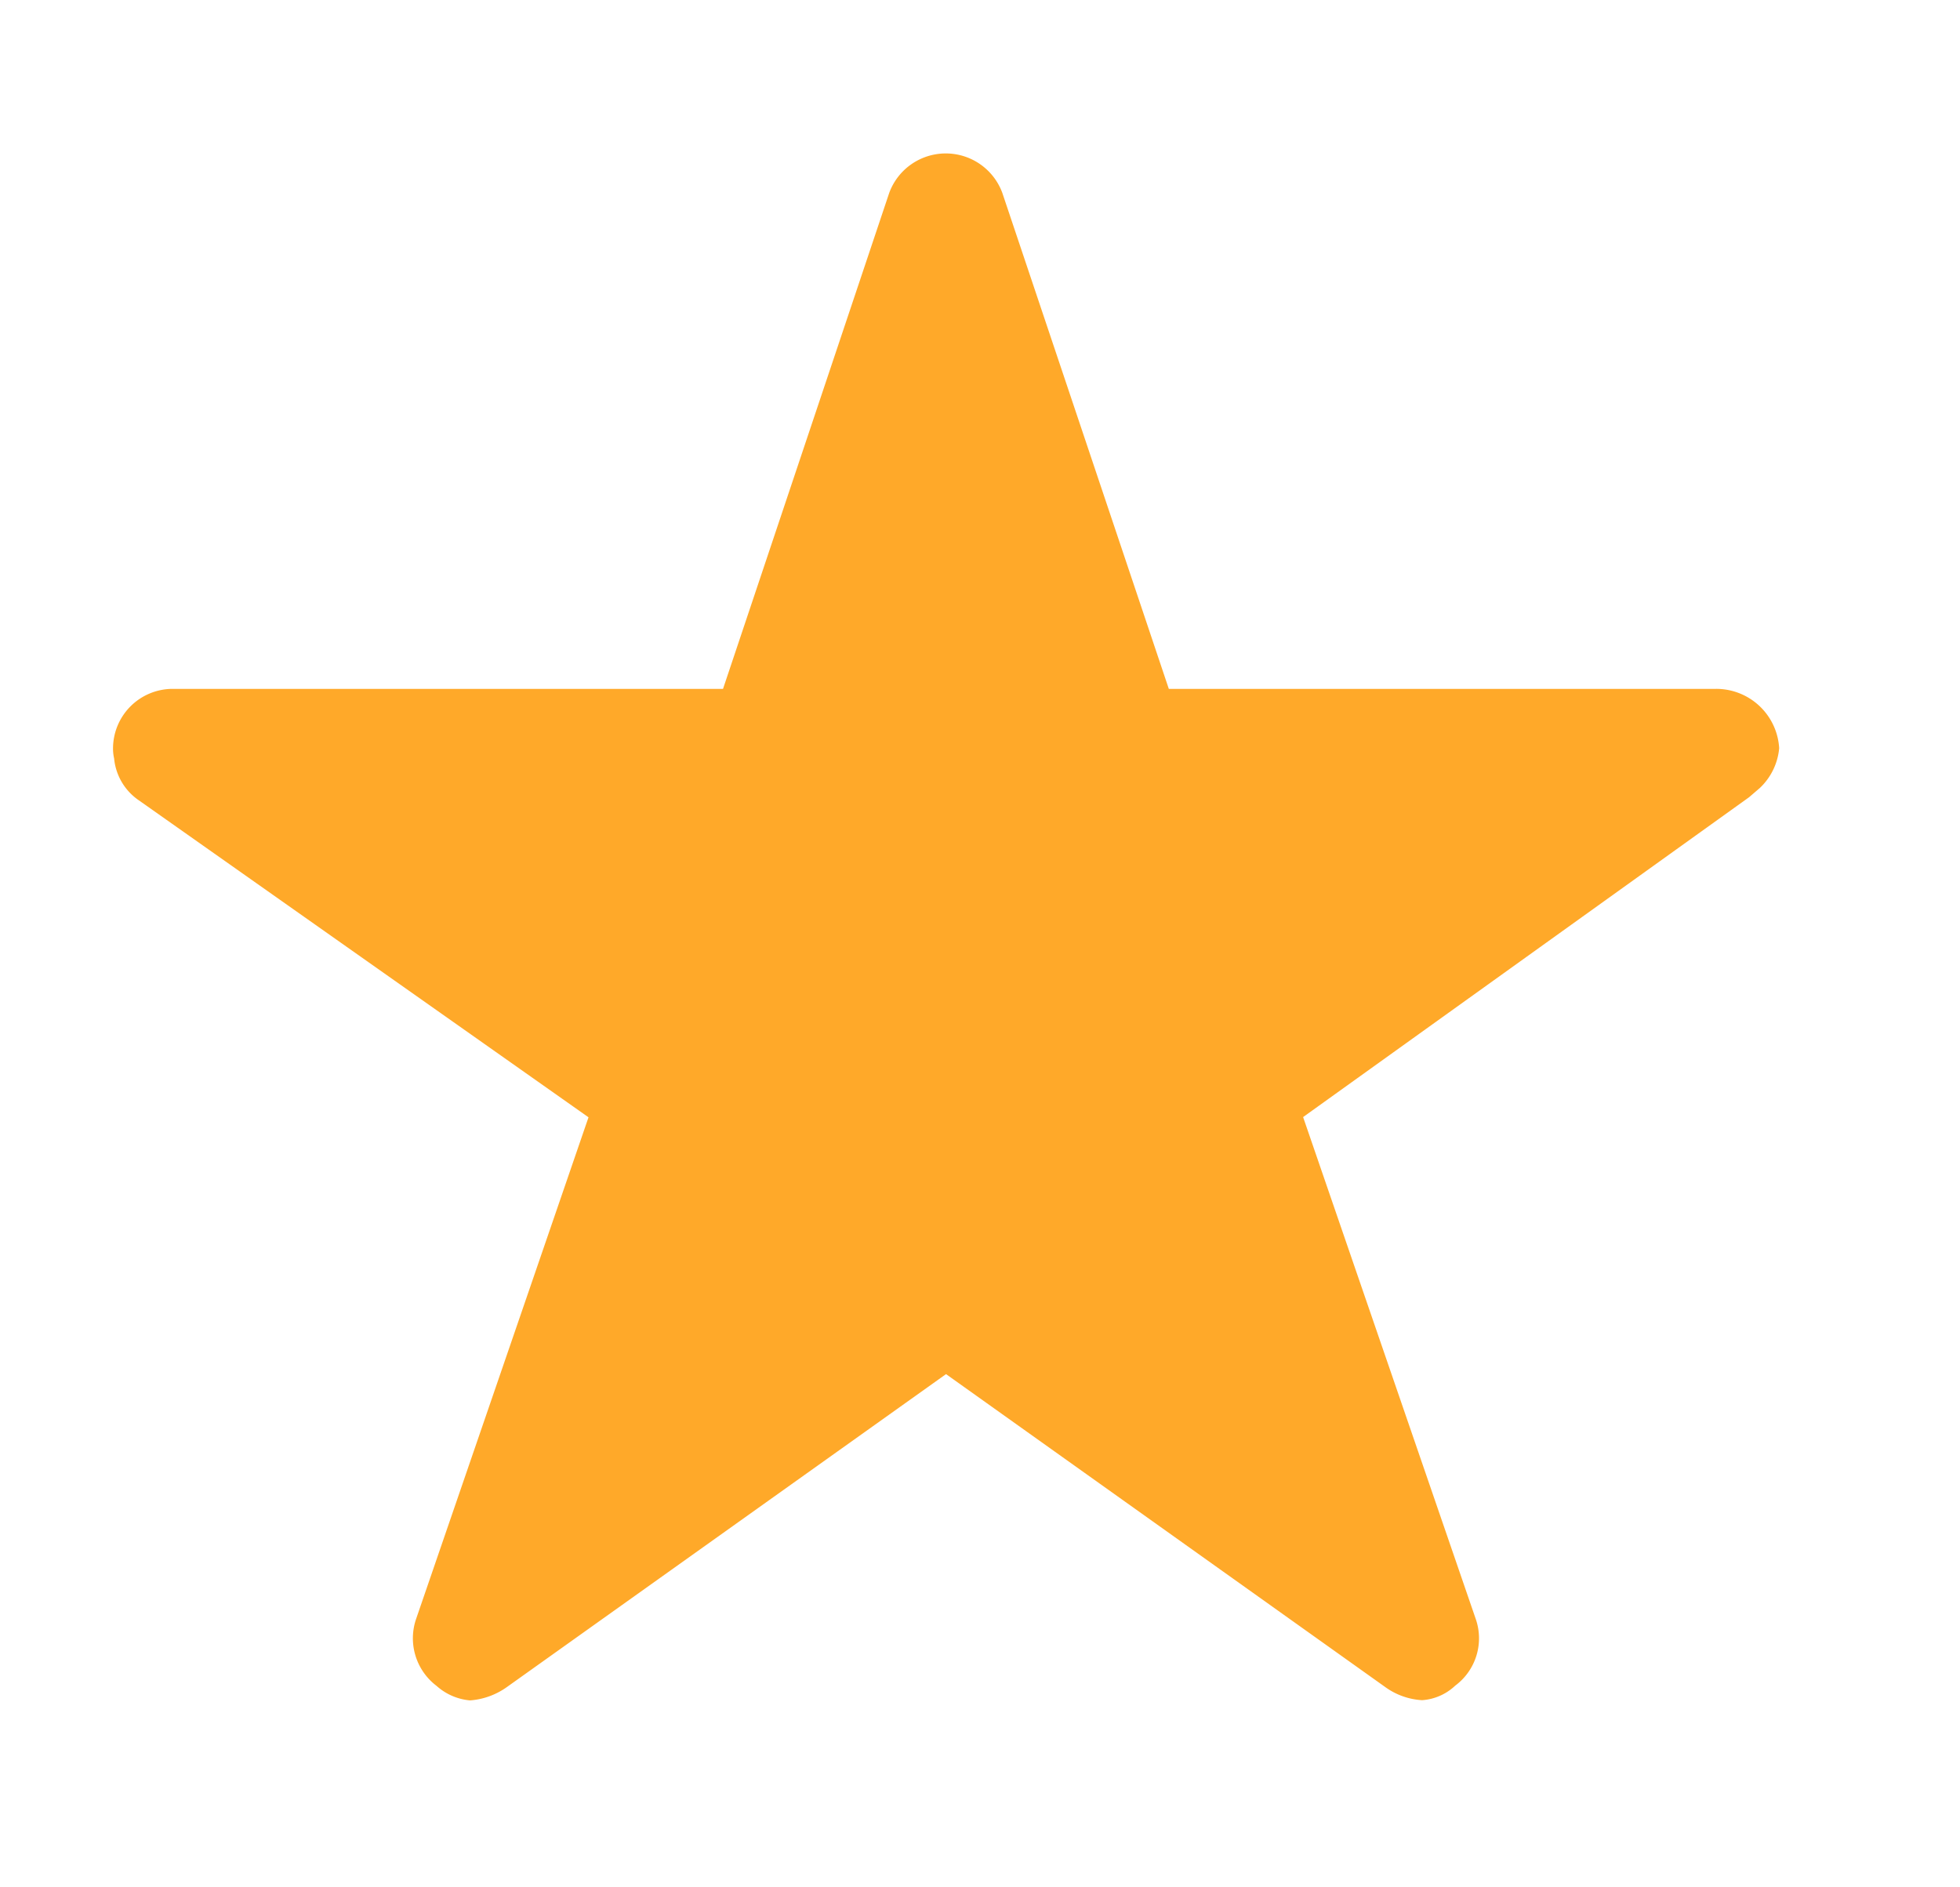 <svg xmlns="http://www.w3.org/2000/svg" width="27" height="26"><defs><clipPath id="a"><path transform="translate(-.36 .073)" fill="#fff" stroke="#707070" d="M0 0h27v26H0z"/></clipPath></defs><g transform="translate(.36 -.073)" clip-path="url(#a)"><path d="M23.277 9.563h-7.536l-2.294-6.834a.83.83 0 00-1.557 0L9.6 9.563H2.017a.822.822 0 00-.82.82.6.6 0 00.015.138.788.788 0 00.343.579l6.192 4.365-2.375 6.911a.822.822 0 00.282.922.793.793 0 00.461.2 1 1 0 00.512-.187l6.045-4.308 6.046 4.308a.96.96 0 00.512.184.736.736 0 00.456-.2.812.812 0 00.282-.922l-2.377-6.911 6.143-4.406.149-.128a.859.859 0 00.266-.548.868.868 0 00-.872-.817z" fill="#ffa929"/></g></svg>